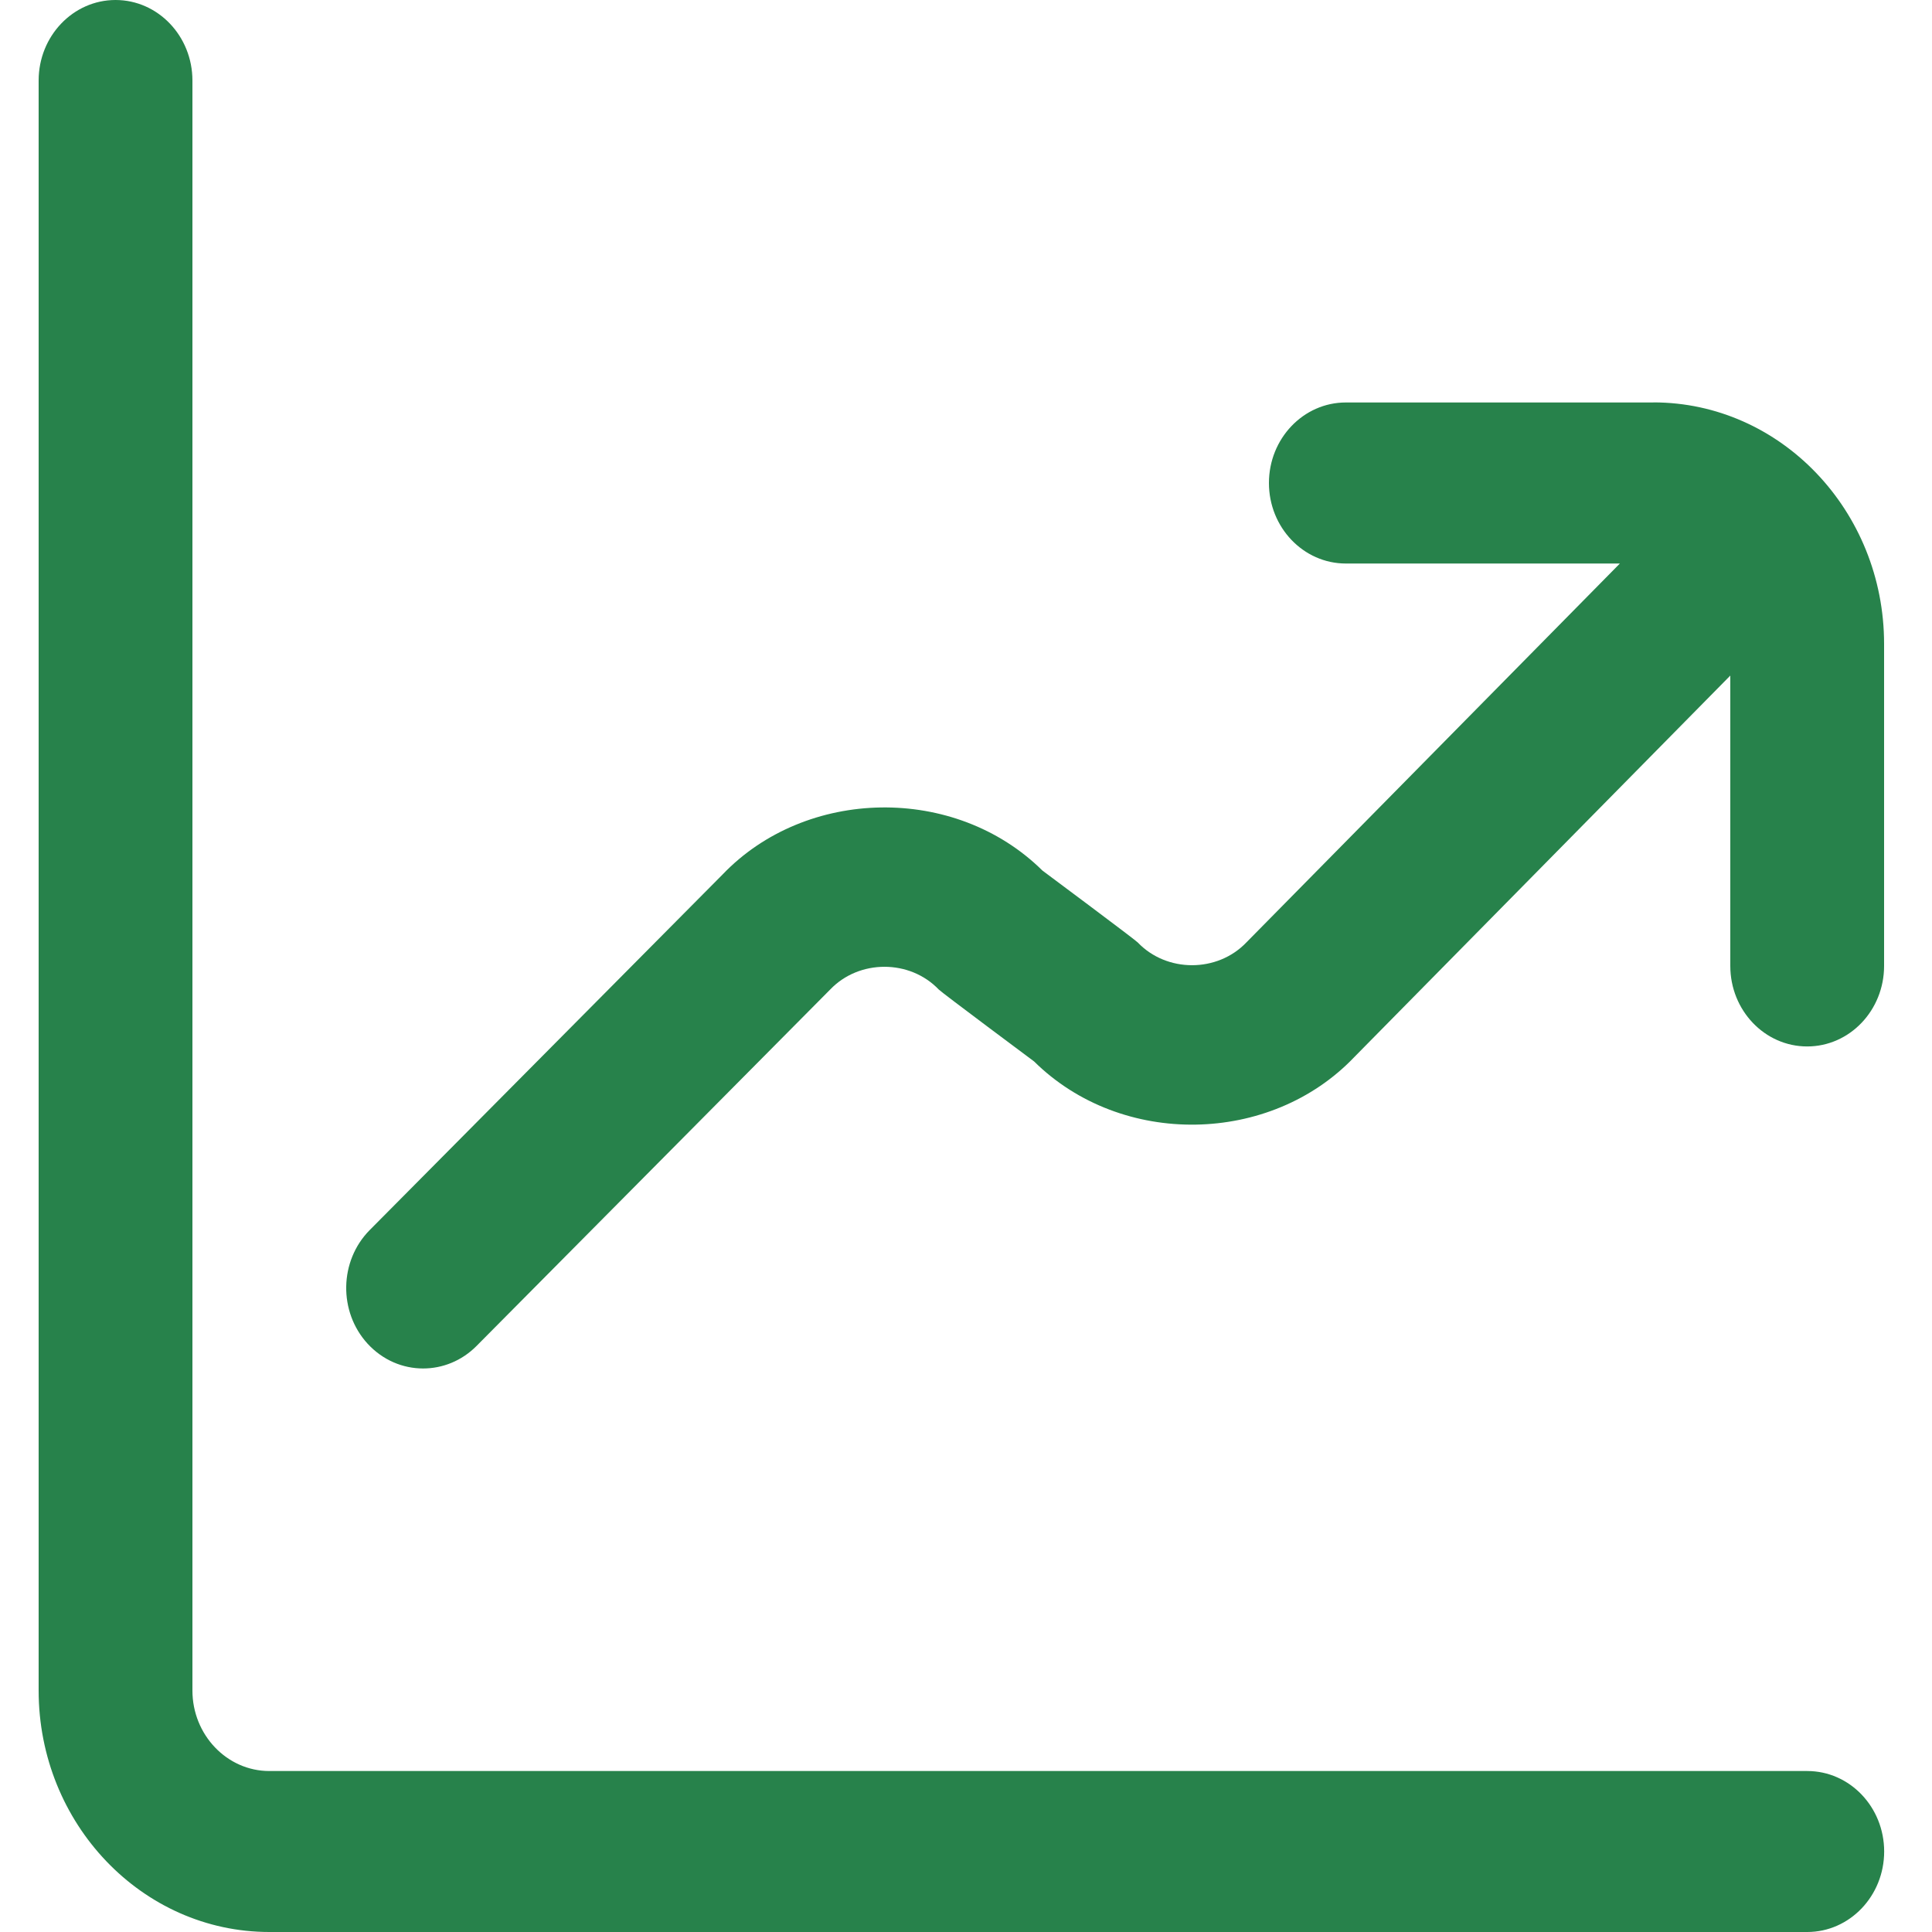 <svg width="25" height="25" viewBox="0 0 25 25" fill="none" xmlns="http://www.w3.org/2000/svg">
<path d="M24.381 23.958C24.381 24.533 23.935 25 23.386 25H3.485C1.839 25 0.5 23.598 0.5 21.875V1.042C0.5 0.467 0.946 0 1.495 0C2.044 0 2.49 0.467 2.49 1.042V21.875C2.49 22.449 2.937 22.917 3.485 22.917H23.386C23.935 22.917 24.381 23.383 24.381 23.958ZM21.395 5.208H17.415C16.866 5.208 16.42 5.675 16.42 6.25C16.42 6.825 16.866 7.292 17.415 7.292H20.961L16.128 12.195C15.753 12.588 15.097 12.588 14.722 12.195C14.681 12.153 13.489 11.265 13.489 11.265C12.357 10.147 10.427 10.188 9.348 11.318L4.785 15.916C4.389 16.315 4.377 16.974 4.758 17.389C4.954 17.601 5.213 17.708 5.475 17.708C5.724 17.708 5.973 17.611 6.165 17.418L10.742 12.805C11.117 12.412 11.773 12.412 12.148 12.805C12.189 12.847 13.381 13.735 13.381 13.735C14.514 14.854 16.441 14.815 17.524 13.679L22.39 8.742V12.499C22.39 13.074 22.835 13.541 23.385 13.541C23.934 13.541 24.38 13.074 24.38 12.499V8.332C24.38 6.609 23.04 5.207 21.395 5.207L21.395 5.208Z" fill="#27824B"/>
</svg>
